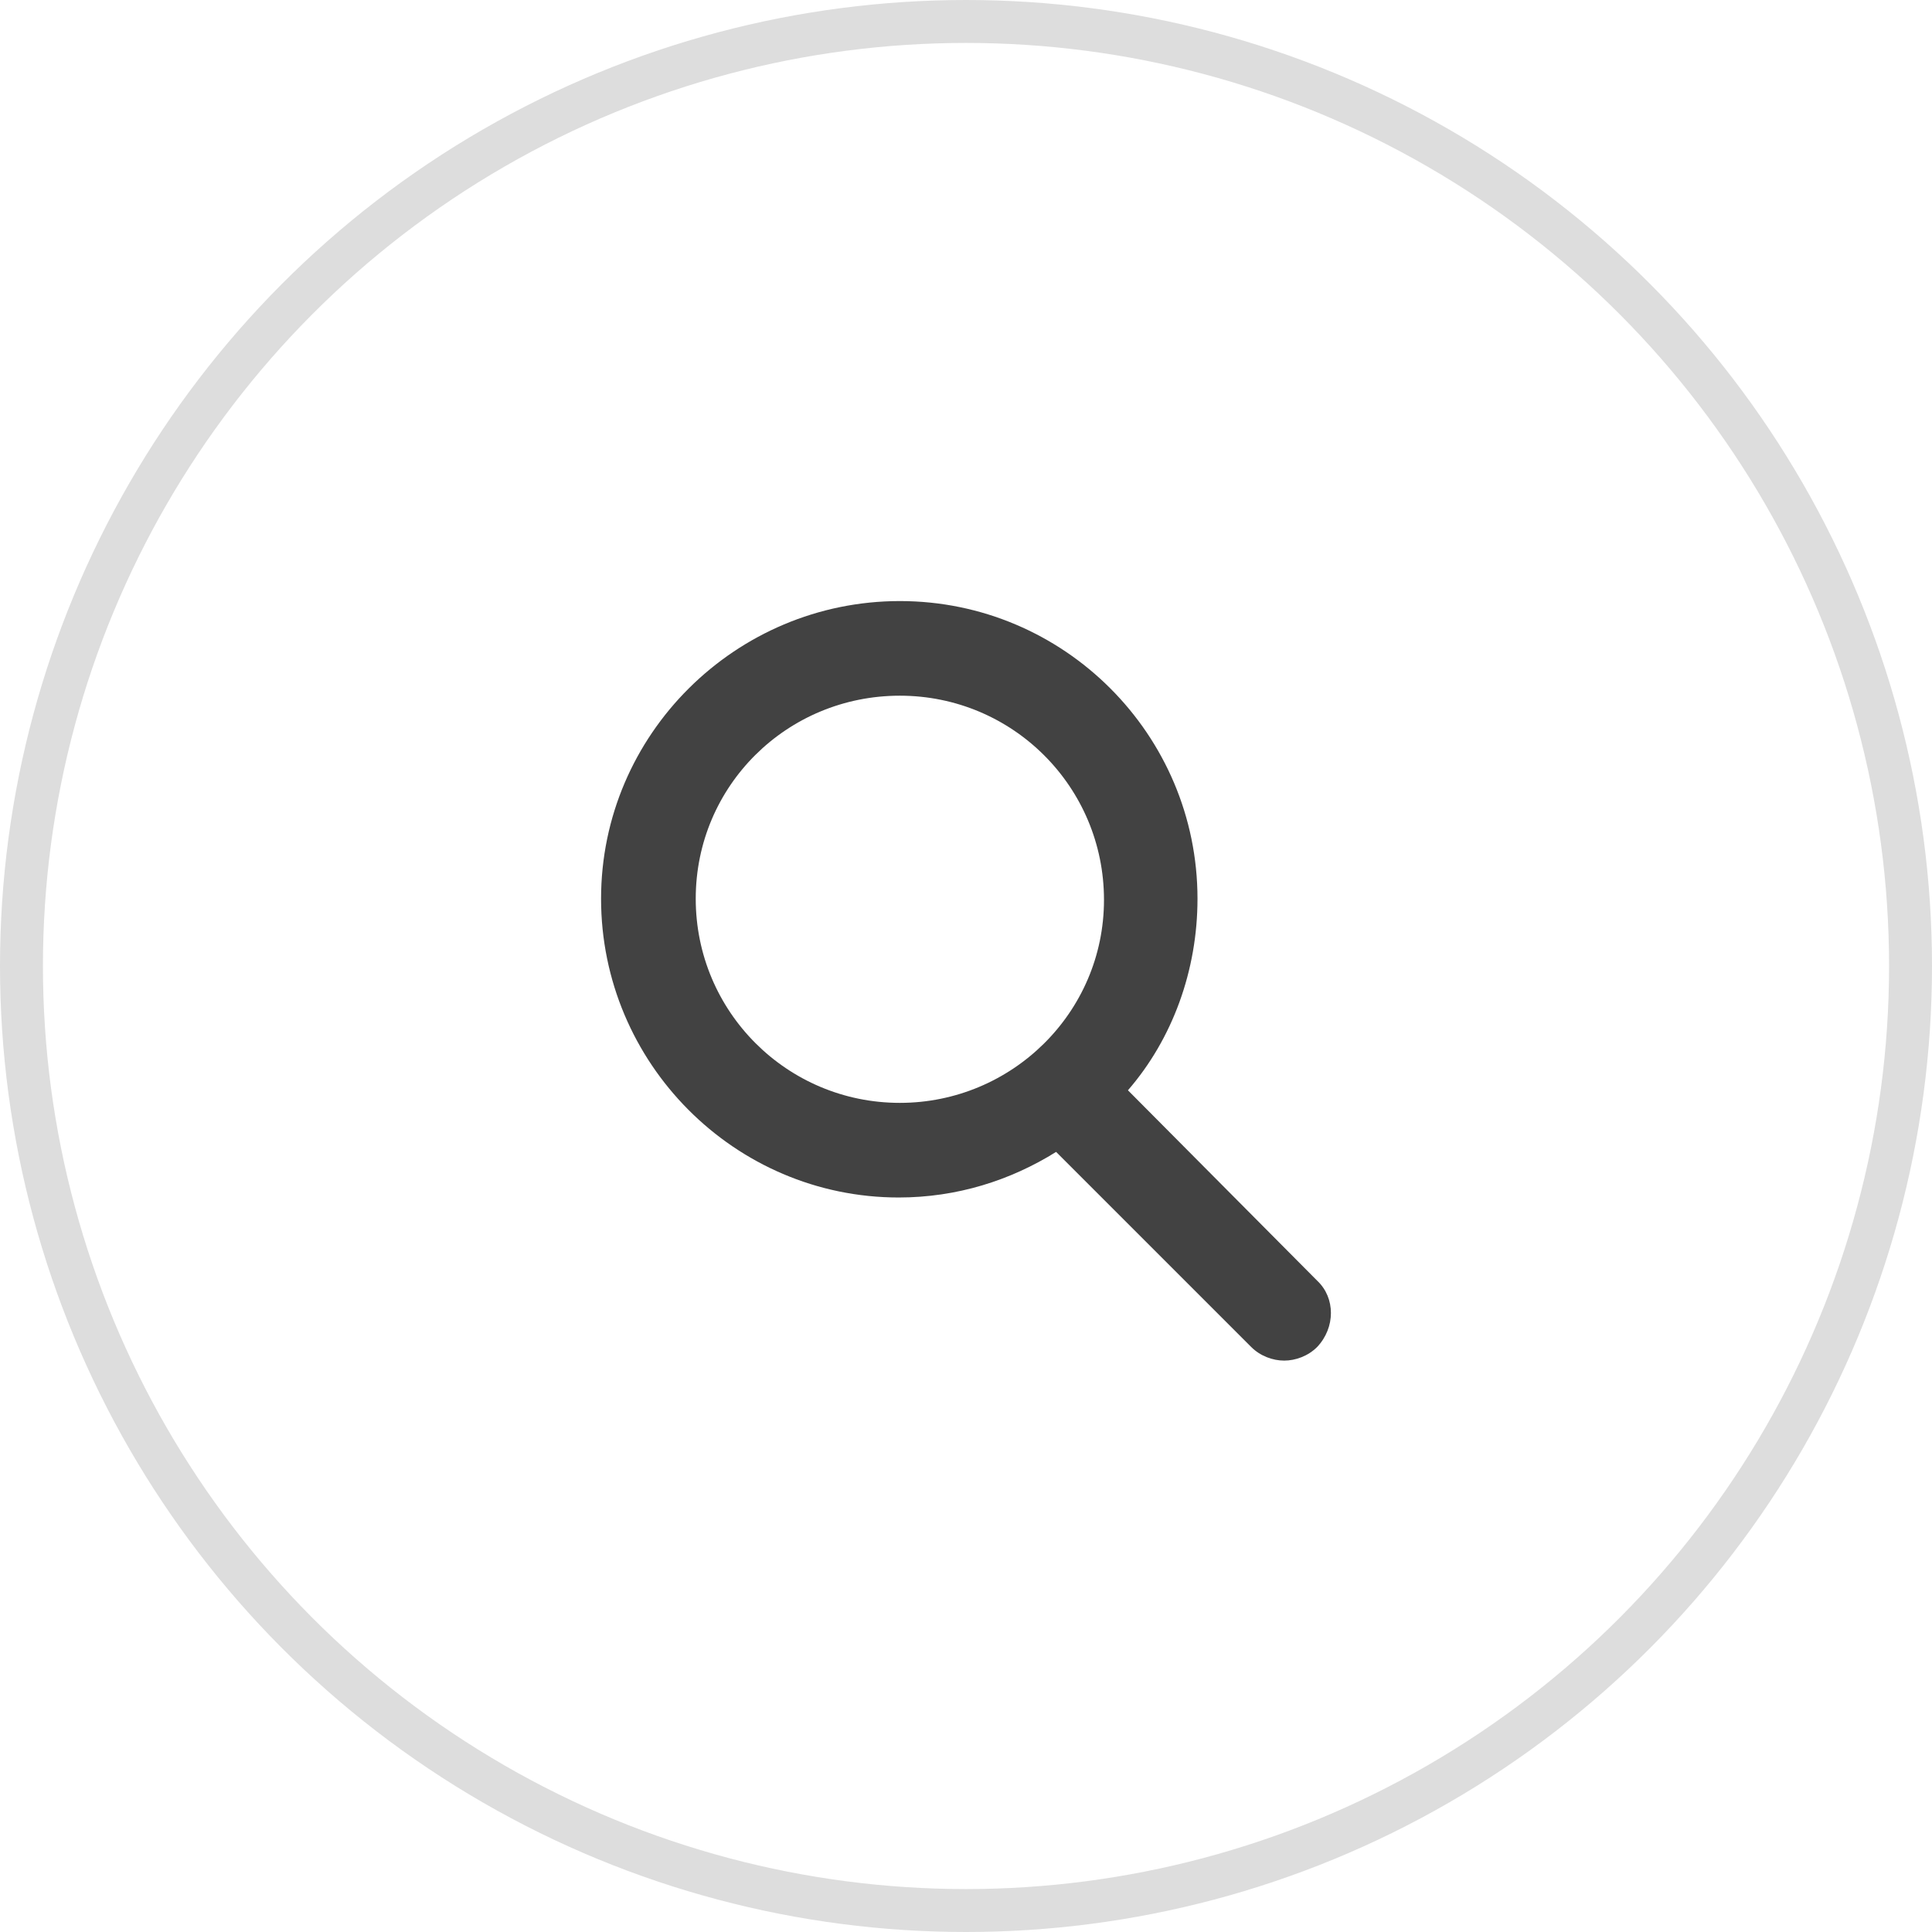 <?xml version="1.0" encoding="UTF-8"?> <svg xmlns="http://www.w3.org/2000/svg" width="45" height="45" viewBox="0 0 45 45" fill="none"> <circle cx="22.5" cy="22.5" r="22" stroke="#DDDDDD"></circle> <path d="M30.681 29.831L26.272 25.395C27.308 24.2 27.892 22.606 27.892 20.933C27.892 17.108 24.784 14 20.959 14C17.134 14 14 17.108 14 20.933C14 24.758 17.108 27.892 20.933 27.892C22.288 27.892 23.536 27.494 24.599 26.83L29.141 31.372C29.353 31.585 29.645 31.691 29.911 31.691C30.177 31.691 30.469 31.585 30.681 31.372C31.106 30.92 31.106 30.23 30.681 29.831ZM20.959 25.688C18.33 25.688 16.205 23.562 16.205 20.933C16.205 18.303 18.33 16.204 20.959 16.204C23.589 16.204 25.714 18.329 25.714 20.959C25.714 23.589 23.563 25.688 20.959 25.688Z" fill="#424242"></path> </svg> 